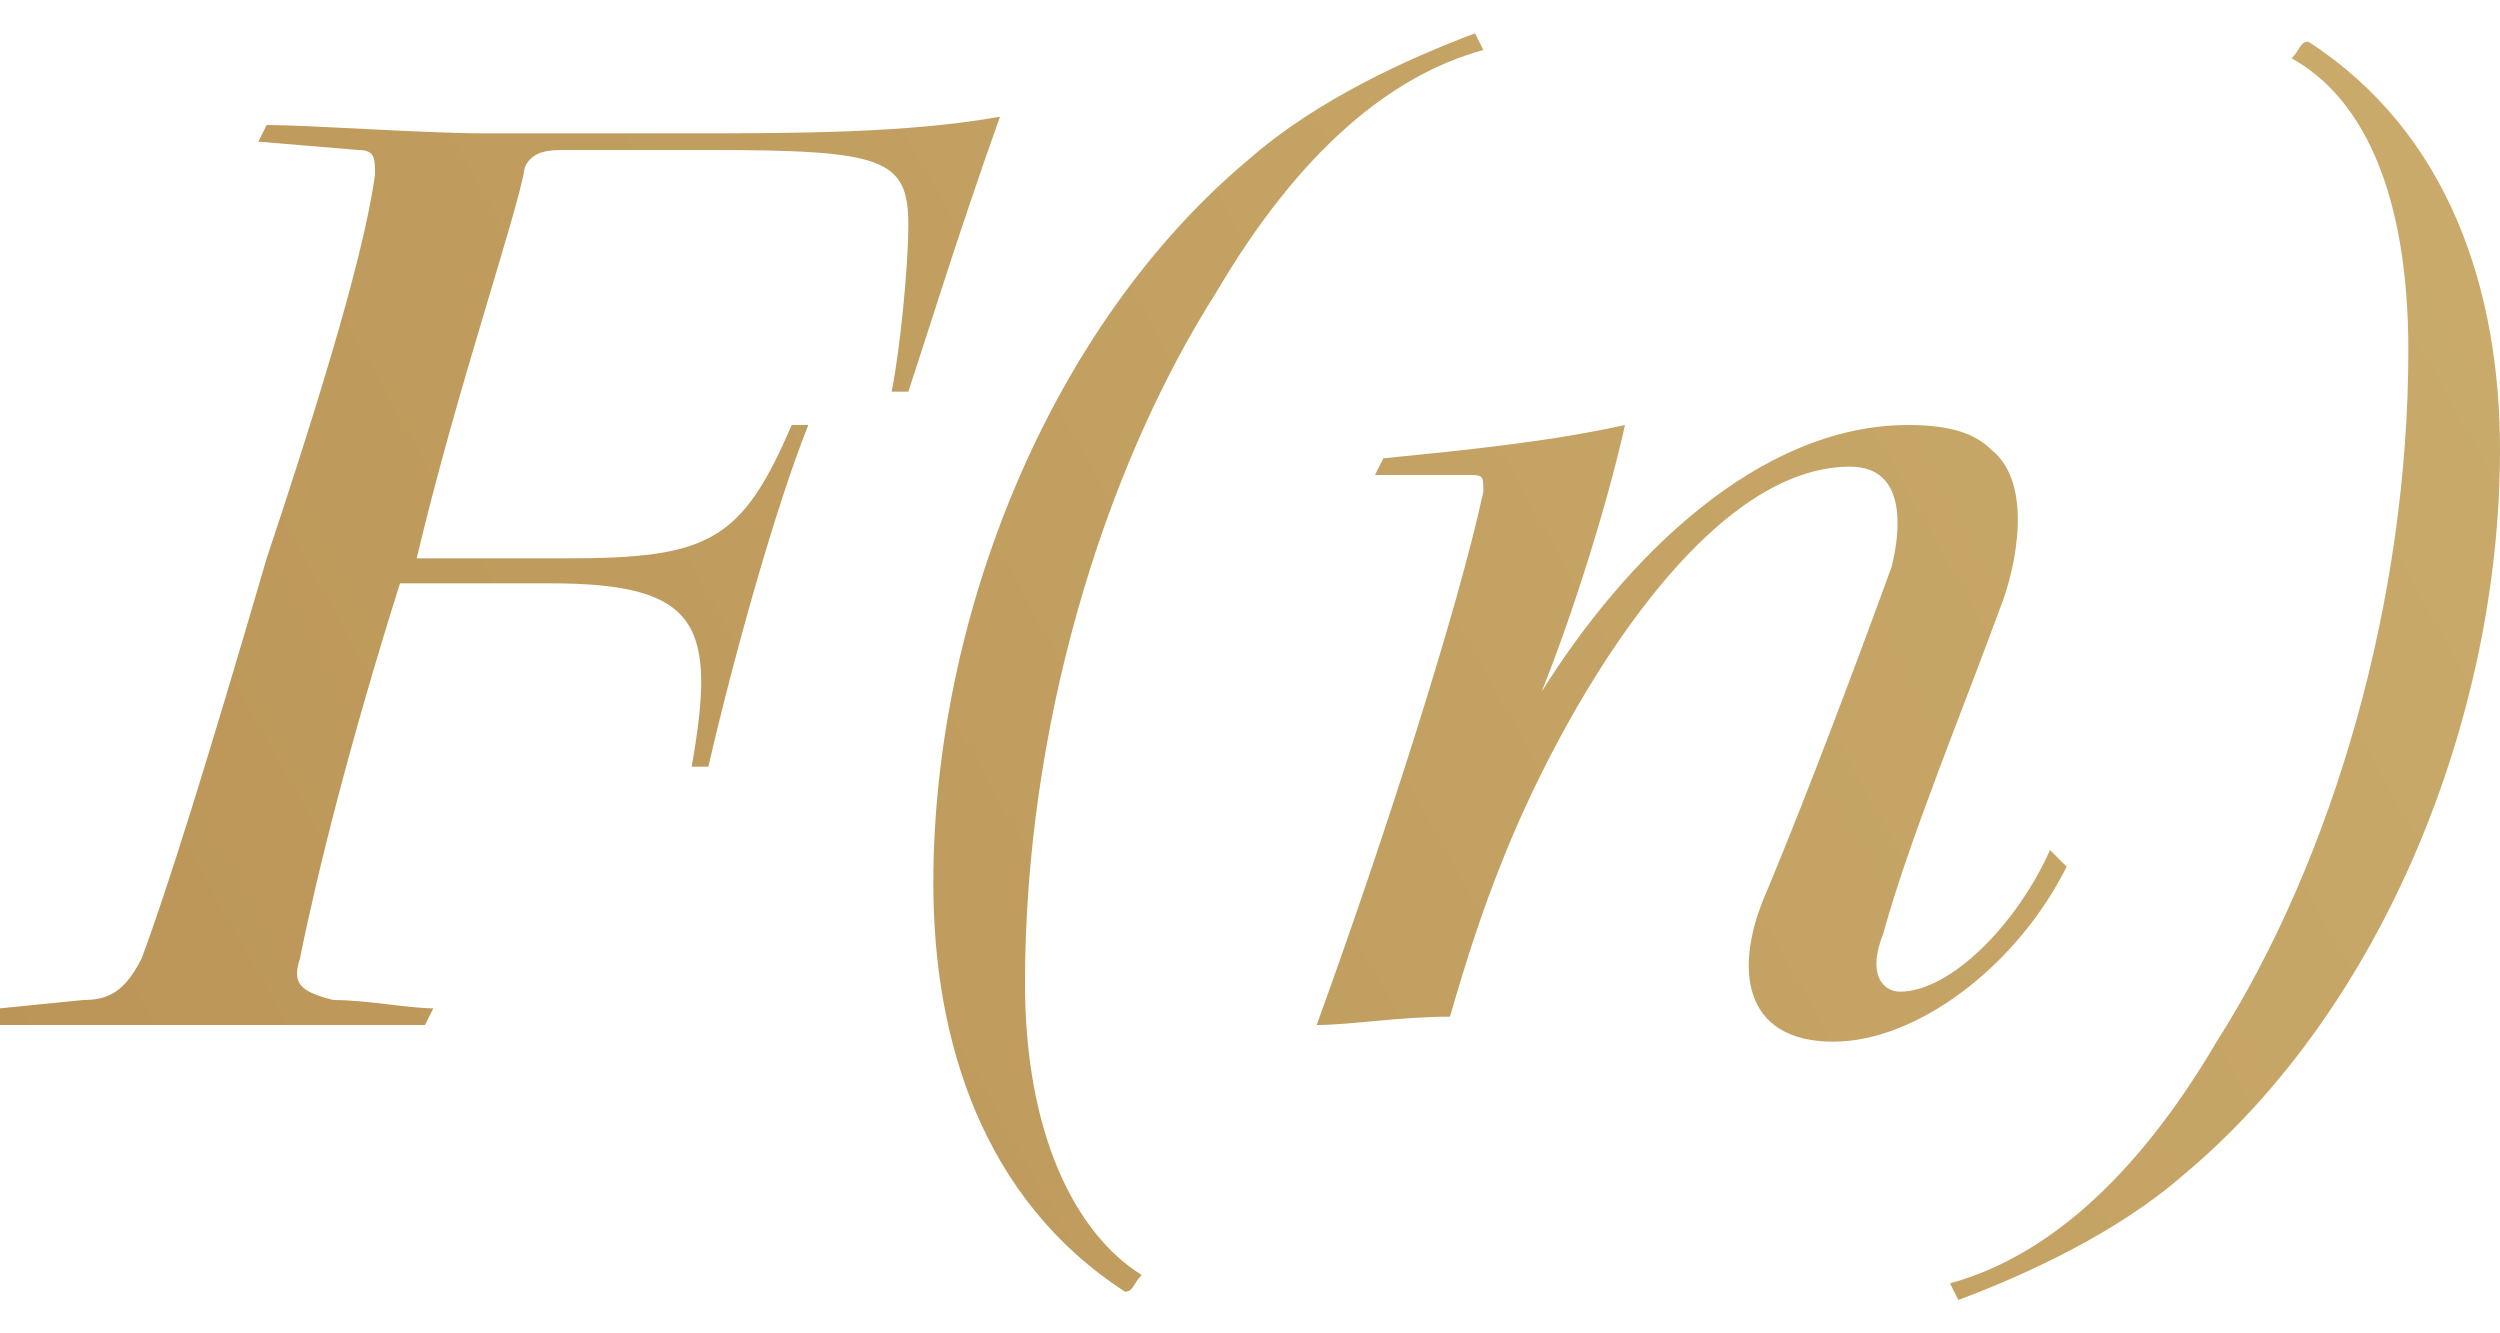 <?xml version="1.0" encoding="utf-8"?>
<!-- Generator: Adobe Illustrator 27.6.1, SVG Export Plug-In . SVG Version: 6.00 Build 0)  -->
<svg version="1.1" id="Layer_1" focusable="false" xmlns="http://www.w3.org/2000/svg" xmlns:xlink="http://www.w3.org/1999/xlink"
	 x="0px" y="0px" viewBox="0 0 30 16" style="enable-background:new 0 0 30 16;" xml:space="preserve">
<style type="text/css">
	.st0{fill:url(#SVGID_1_);}
	.st1{fill:url(#SVGID_00000143579642700698778030000012353447000481054382_);}
	.st2{fill:url(#SVGID_00000083085779989473273910000012500559601275692693_);}
	.st3{fill:url(#SVGID_00000075124502834290750250000007455725944466908810_);}
</style>
<g>
	<linearGradient id="SVGID_1_" gradientUnits="userSpaceOnUse" x1="-8.465" y1="13.966" x2="31.265" y2="-8.307">
		<stop  offset="0" style="stop-color:#B68F52"/>
		<stop  offset="0.23" style="stop-color:#BC9759"/>
		<stop  offset="1" style="stop-color:#CCAF6F"/>
	</linearGradient>
	<path class="st0" d="M3.2,1.5c0.5,0,1.9,0.1,2.6,0.1h2.5c1.2,0,2.6,0,3.7-0.2c-0.5,1.4-0.9,2.7-1.1,3.3h-0.2c0.1-0.5,0.2-1.5,0.2-2
		c0-0.8-0.3-0.9-2.4-0.9H6.8c-0.2,0-0.4,0-0.5,0.2C6.2,2.6,5.5,4.6,5,6.7c0.2,0,1,0,1.8,0c1.7,0,2.1-0.2,2.7-1.6l0.2,0
		c-0.4,1-0.9,2.8-1.2,4.1H8.3C8.6,7.5,8.4,7,6.6,7H4.8c-0.6,1.9-1,3.5-1.2,4.5c-0.1,0.3,0,0.4,0.4,0.5c0.4,0,0.9,0.1,1.2,0.1
		l-0.1,0.2c-0.5,0-1.8,0-2.7,0c-0.8,0-2.1,0-2.5,0l0.1-0.2L1,12c0.3,0,0.5-0.1,0.7-0.5C2,10.7,2.5,9.1,3.2,6.7
		C4.1,4,4.4,2.8,4.5,2.1c0-0.2,0-0.3-0.2-0.3L3.1,1.7L3.2,1.5z"/>
	
		<linearGradient id="SVGID_00000161614347362155050070000001682793212834240132_" gradientUnits="userSpaceOnUse" x1="-5.295" y1="19.619" x2="34.434" y2="-2.654">
		<stop  offset="0" style="stop-color:#B68F52"/>
		<stop  offset="0.23" style="stop-color:#BC9759"/>
		<stop  offset="1" style="stop-color:#CCAF6F"/>
	</linearGradient>
	<path style="fill:url(#SVGID_00000161614347362155050070000001682793212834240132_);" d="M17.8,0.6c-1.1,0.3-2.2,1.2-3.2,2.9
		c-1.4,2.2-2.3,5.3-2.3,8.3c0,1.8,0.6,3,1.4,3.5c-0.1,0.1-0.1,0.2-0.2,0.2c-1.7-1.1-2.3-3-2.3-4.9c0-3.2,1.4-6.7,3.8-8.7
		c0.8-0.7,1.9-1.2,2.7-1.5L17.8,0.6z"/>
	
		<linearGradient id="SVGID_00000177479206834340860840000007884835281838798486_" gradientUnits="userSpaceOnUse" x1="-3.848" y1="22.201" x2="35.882" y2="-7.170143e-02">
		<stop  offset="0" style="stop-color:#B68F52"/>
		<stop  offset="0.23" style="stop-color:#BC9759"/>
		<stop  offset="1" style="stop-color:#CCAF6F"/>
	</linearGradient>
	<path style="fill:url(#SVGID_00000177479206834340860840000007884835281838798486_);" d="M24.8,10.4c-0.6,1.2-1.8,2.1-2.8,2.1
		c-1.1,0-1.2-0.9-0.8-1.8c0.5-1.2,1.1-2.8,1.5-3.9c0.1-0.4,0.2-1.2-0.5-1.2c-1.8,0-3.5,3-4.2,4.8c-0.2,0.5-0.4,1.1-0.6,1.8
		c-0.6,0-1.2,0.1-1.6,0.1c0.8-2.2,1.7-5,2-6.4c0-0.2,0-0.2-0.2-0.2l-1.1,0l0.1-0.2c1-0.1,2-0.2,2.9-0.4c-0.2,0.9-0.6,2.2-1,3.2
		c1-1.6,2.6-3.2,4.4-3.2c0.5,0,0.8,0.1,1,0.3c0.5,0.4,0.3,1.4,0.1,1.9c-0.4,1.1-1.1,2.8-1.4,3.9c-0.2,0.5,0,0.7,0.2,0.7
		c0.6,0,1.4-0.8,1.8-1.7L24.8,10.4z"/>
	
		<linearGradient id="SVGID_00000096036236412776855600000001534670991964435620_" gradientUnits="userSpaceOnUse" x1="-2.826" y1="24.024" x2="36.904" y2="1.752">
		<stop  offset="0" style="stop-color:#B68F52"/>
		<stop  offset="0.23" style="stop-color:#BC9759"/>
		<stop  offset="1" style="stop-color:#CCAF6F"/>
	</linearGradient>
	<path style="fill:url(#SVGID_00000096036236412776855600000001534670991964435620_);" d="M23.4,15.4c1.1-0.3,2.2-1.2,3.2-2.9
		c1.4-2.2,2.3-5.3,2.3-8.3c0-1.8-0.5-3-1.4-3.5c0.1-0.1,0.1-0.2,0.2-0.2c1.7,1.1,2.3,3,2.3,4.9c0,3.2-1.4,6.7-3.8,8.7
		c-0.8,0.7-1.9,1.2-2.7,1.5L23.4,15.4z"/>
</g>
</svg>
